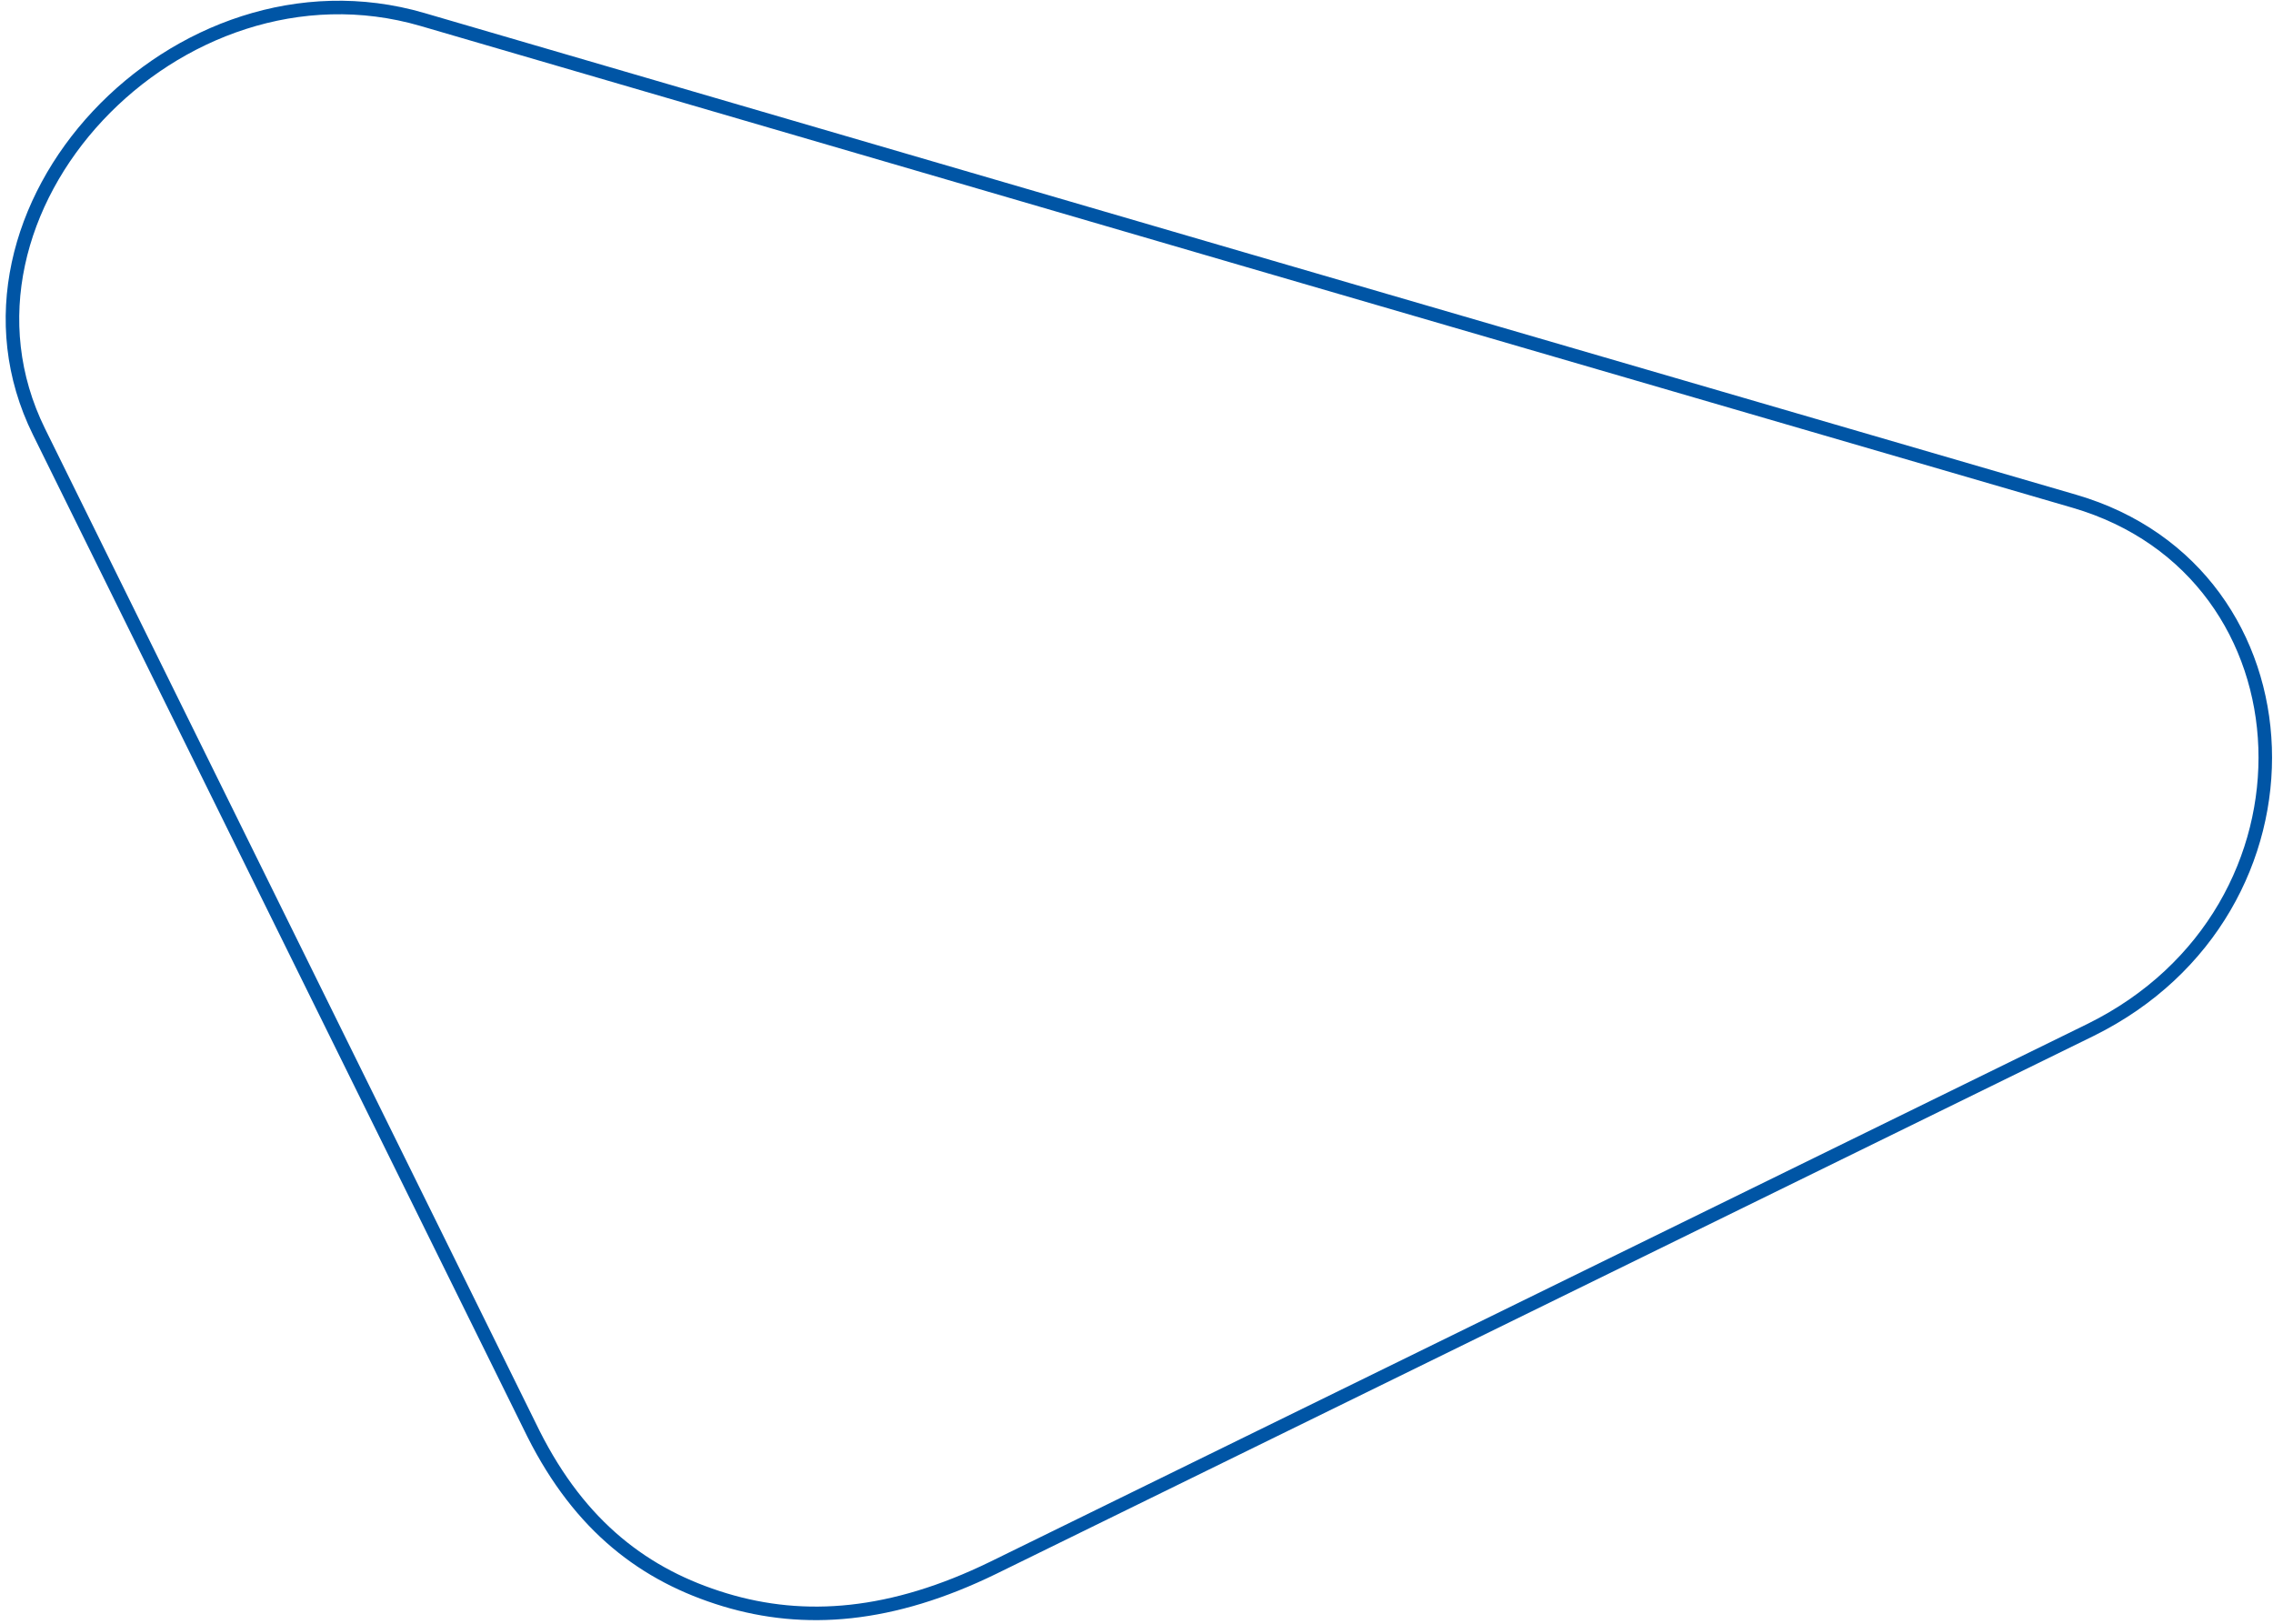 <svg xmlns="http://www.w3.org/2000/svg" width="336" height="240" fill="none" viewBox="0 0 336 240"><path stroke="#0055a5" stroke-width="2" d="m184.41 38.479 122.214 35.605c36.21 10.55 38.218 60.486 2.398 78.15l-.003.001-162.197 79.495-.001.001c-15.003 7.318-27.862 8.309-39.695 4.727-11.808-3.575-21.349-10.813-28.258-24.521l-.003-.007L5.768 63.82C-10.389 31.078 26.221-7.674 62.43 2.875Z"/></svg>